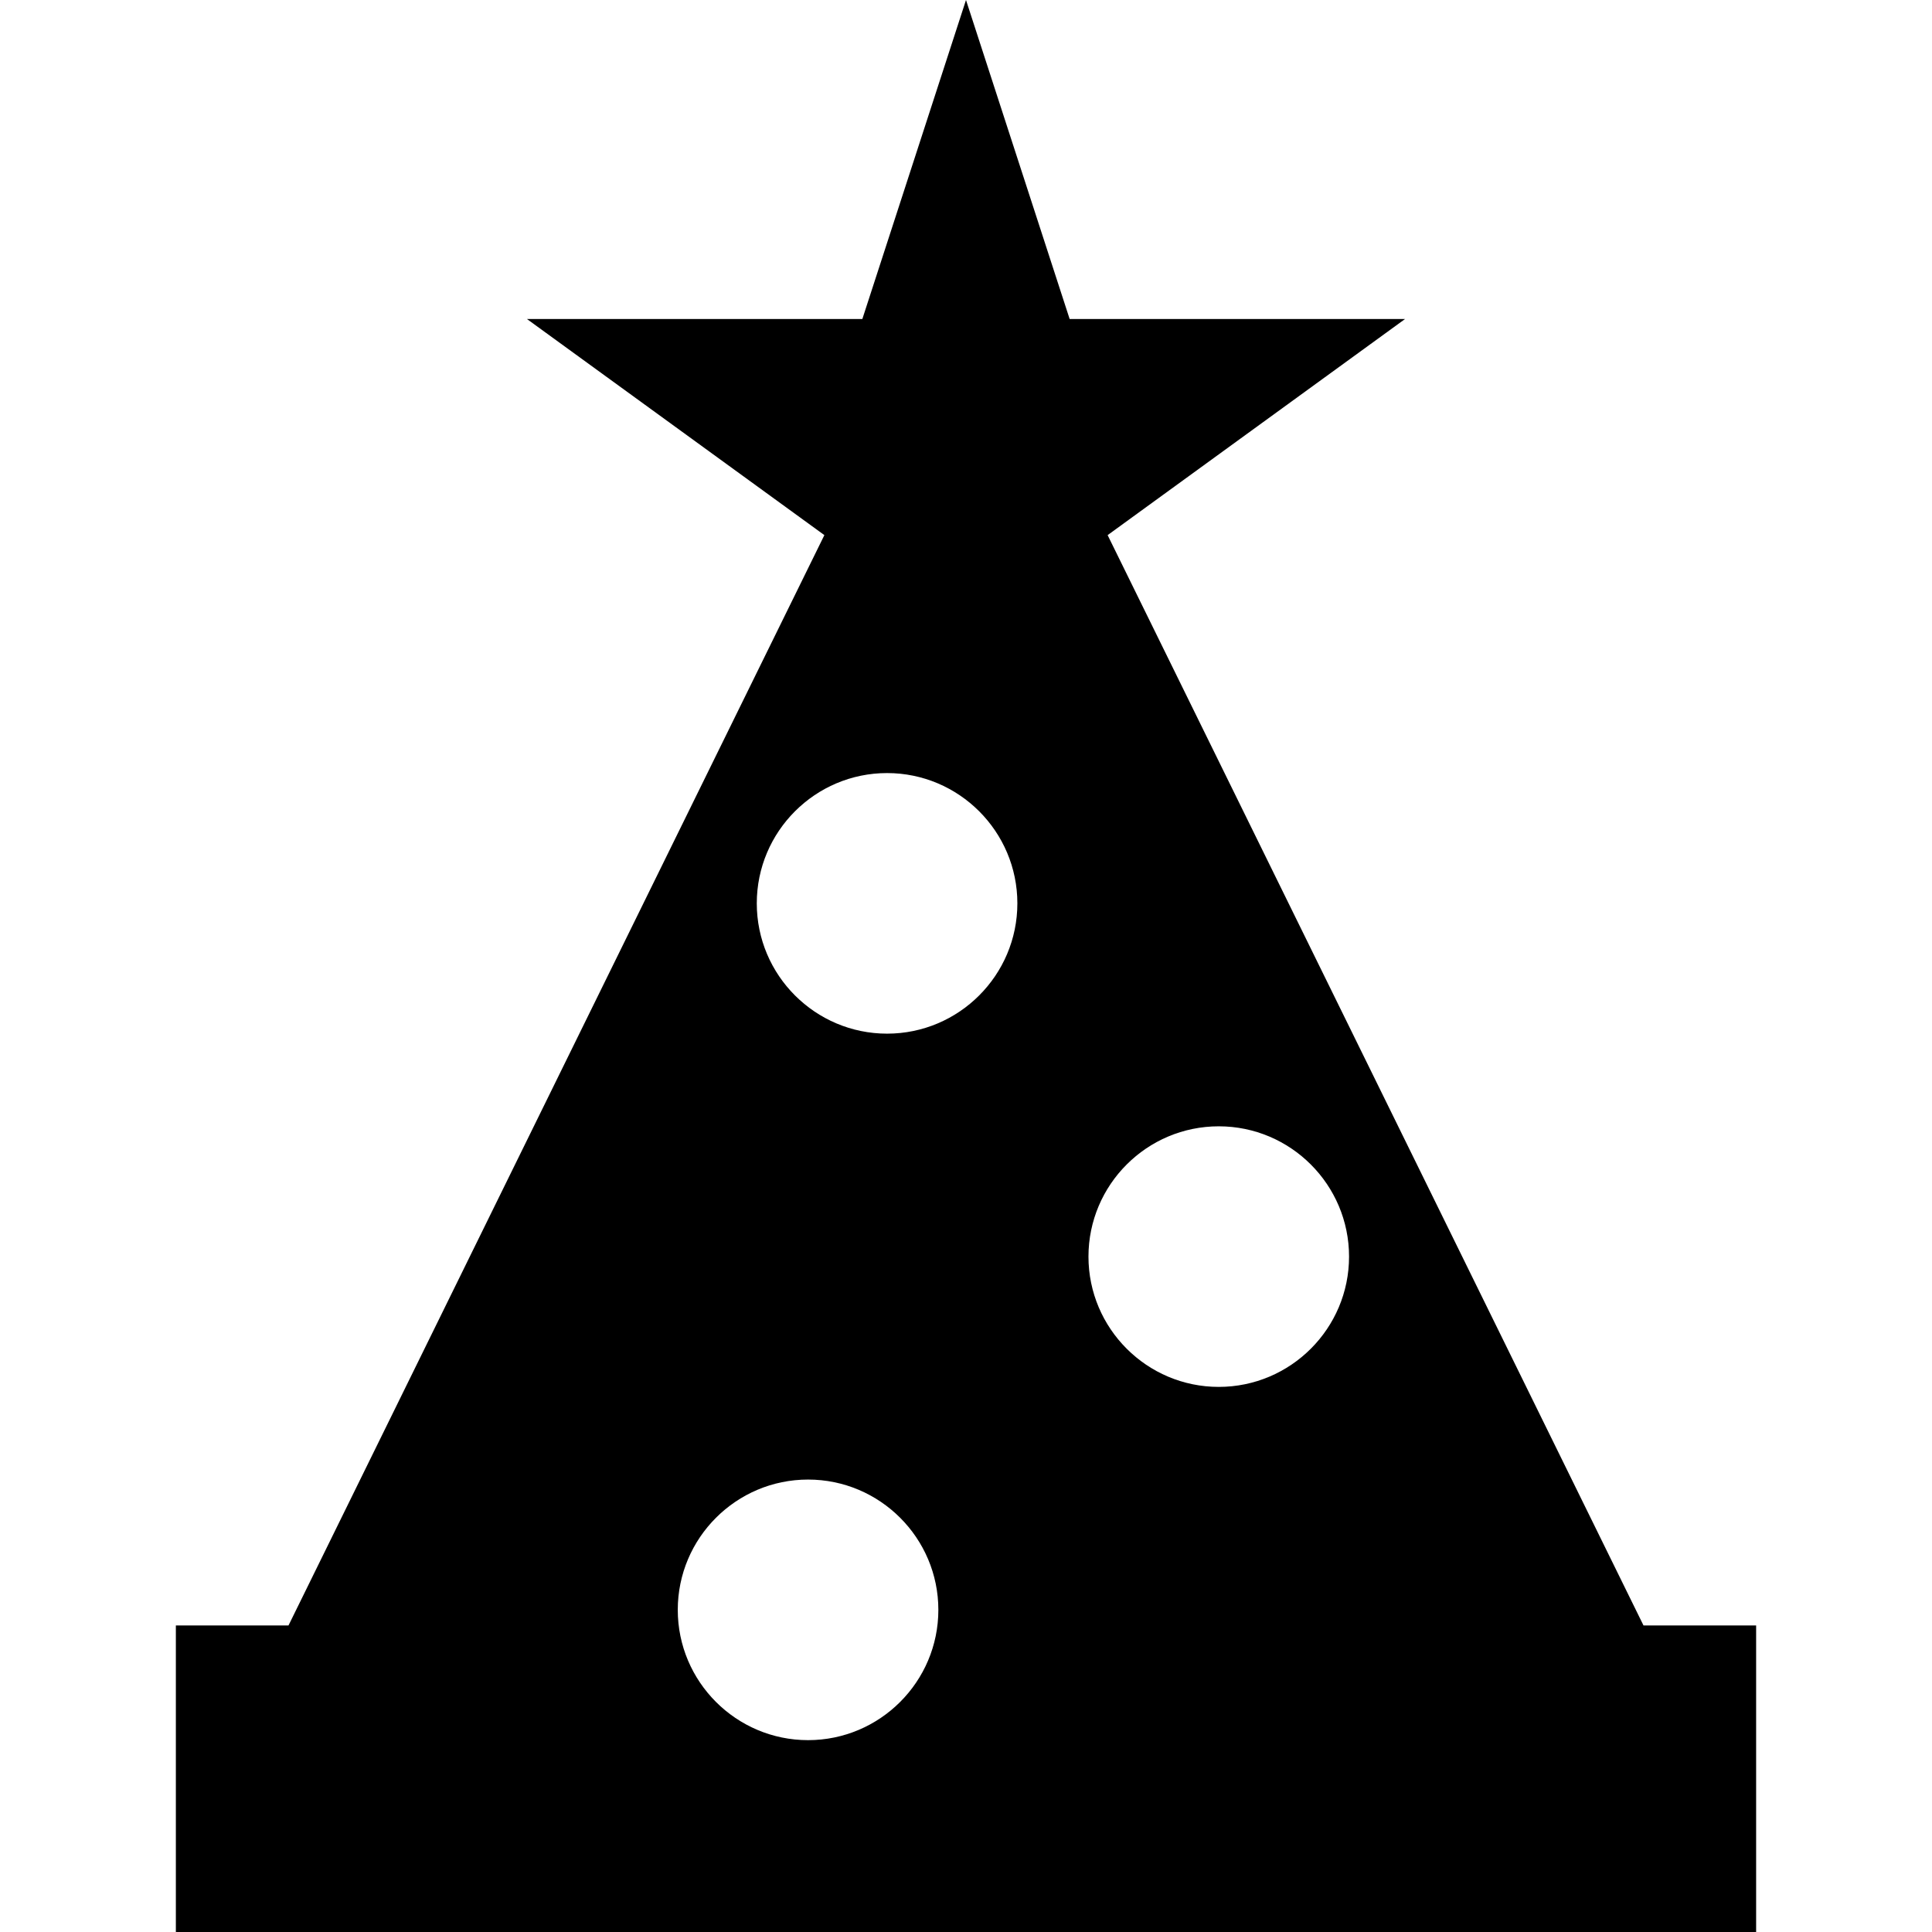 <?xml version='1.0' encoding='iso-8859-1'?>
<!-- Uploaded to: SVG Repo, www.svgrepo.com, Generator: SVG Repo Mixer Tools -->
<svg fill="#000000" height="800px" width="800px" version="1.1" xmlns="http://www.w3.org/2000/svg" viewBox="0 0 244.515 244.515" xmlns:xlink="http://www.w3.org/1999/xlink" enable-background="new 0 0 244.515 244.515">
  <path d="m208.001,205.716l-67.819-137.99 37.644-27.352h-42.451l-13.118-40.374-13.118,40.374h-42.45l37.644,27.351-67.819,137.991h-14.257v38.799h200v-38.799h-14.256zm-105.732,14.518c-9.093,0-16.49-7.397-16.49-16.49s7.397-16.49 16.49-16.49 16.49,7.397 16.49,16.49-7.397,16.49-16.49,16.49zm10-89.414c-9.093,0-16.49-7.397-16.49-16.49s7.397-16.49 16.49-16.49 16.49,7.397 16.49,16.49-7.397,16.49-16.49,16.49zm41.978,44.707c-9.093,0-16.49-7.397-16.49-16.49s7.397-16.49 16.49-16.49 16.49,7.397 16.49,16.49-7.398,16.49-16.49,16.49z"/>
</svg>